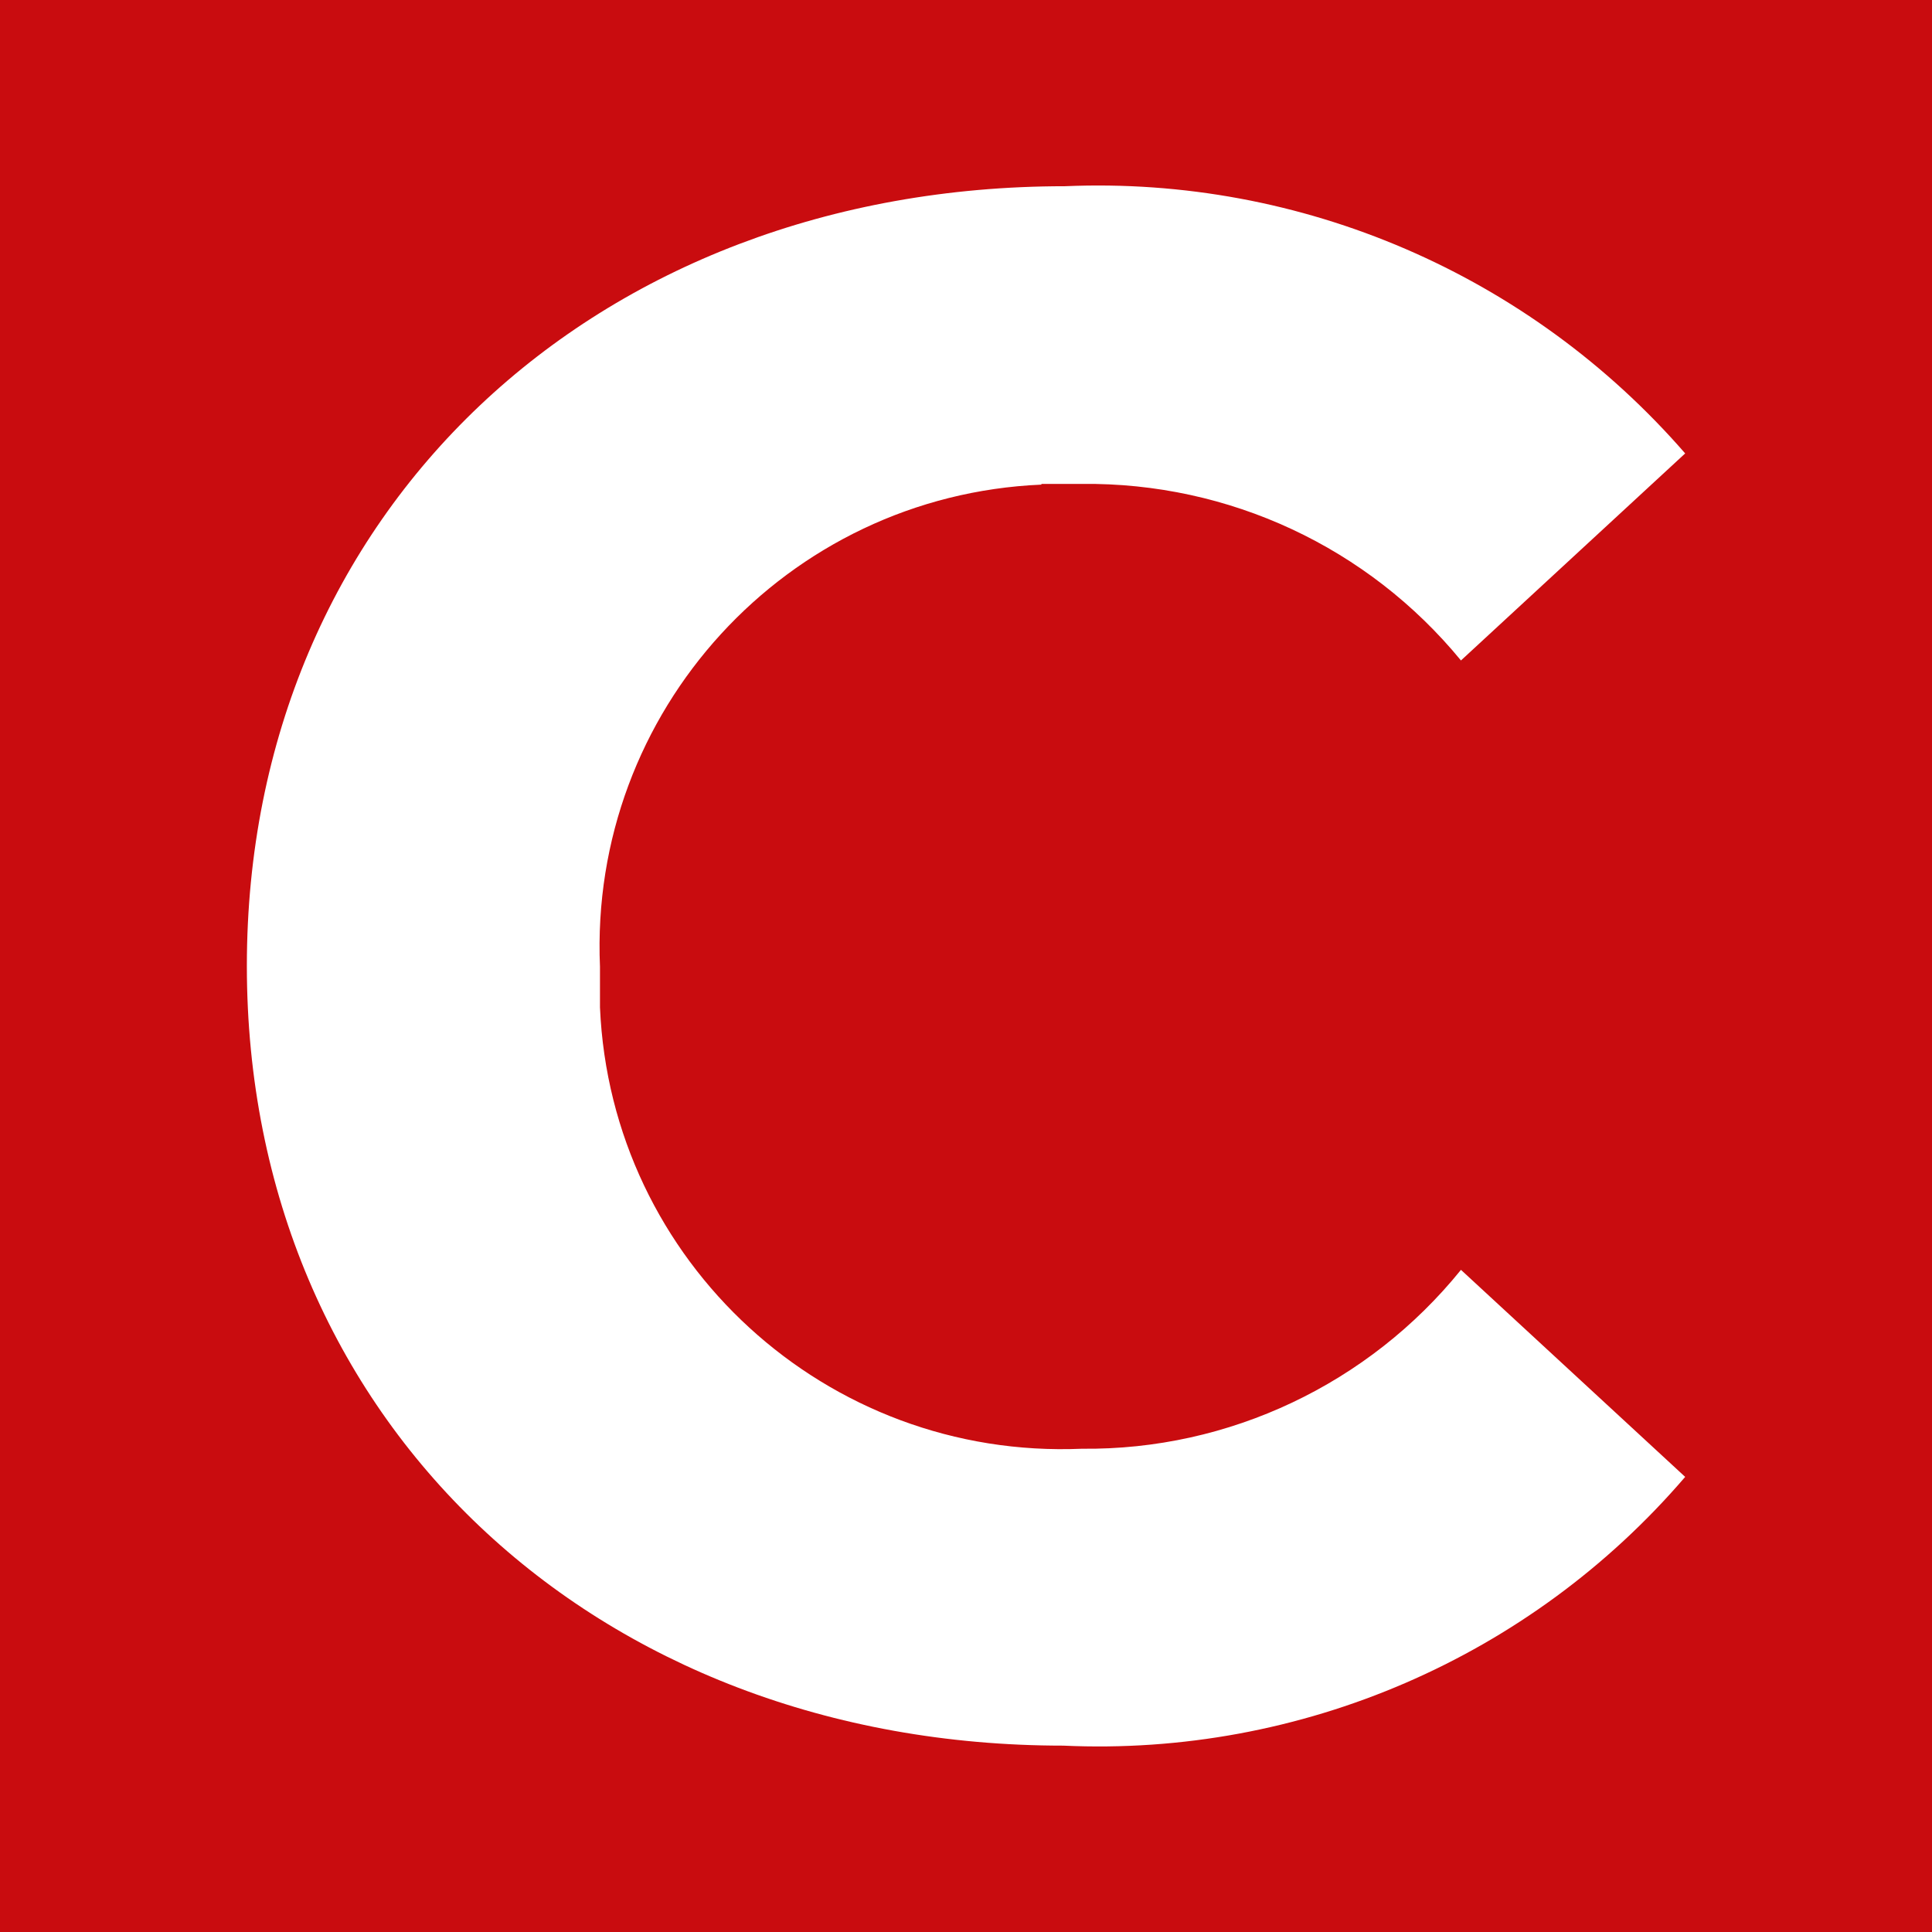 <?xml version="1.0" encoding="UTF-8"?>
<svg id="Calque_1" data-name="Calque 1" xmlns="http://www.w3.org/2000/svg" viewBox="0 0 512 512">
  <defs>
    <style>
      .cls-1 {
        fill: #fff;
      }

      .cls-2 {
        fill: #c90c0f;
      }
    </style>
  </defs>
  <rect class="cls-2" width="512" height="515.39"/>
  <path class="cls-1" d="M275.98,128.24h10.77c38.92-.41,75.78,16.77,100.42,46.79l59.42-54.87c-41.2-47.41-101.66-73.5-164.39-70.81-124.43,0-216.78,86.13-216.78,206.63s92.34,206.63,216.36,206.63c62.94,2.9,123.81-23.4,164.81-71.22l-59.42-54.87c-24.43,30.23-61.49,47.83-100.42,47.41-67.7,2.9-124.85-49.48-127.75-116.98v-10.77c-2.9-67.7,49.48-124.85,116.98-127.75v-.21Z"/>
</svg>